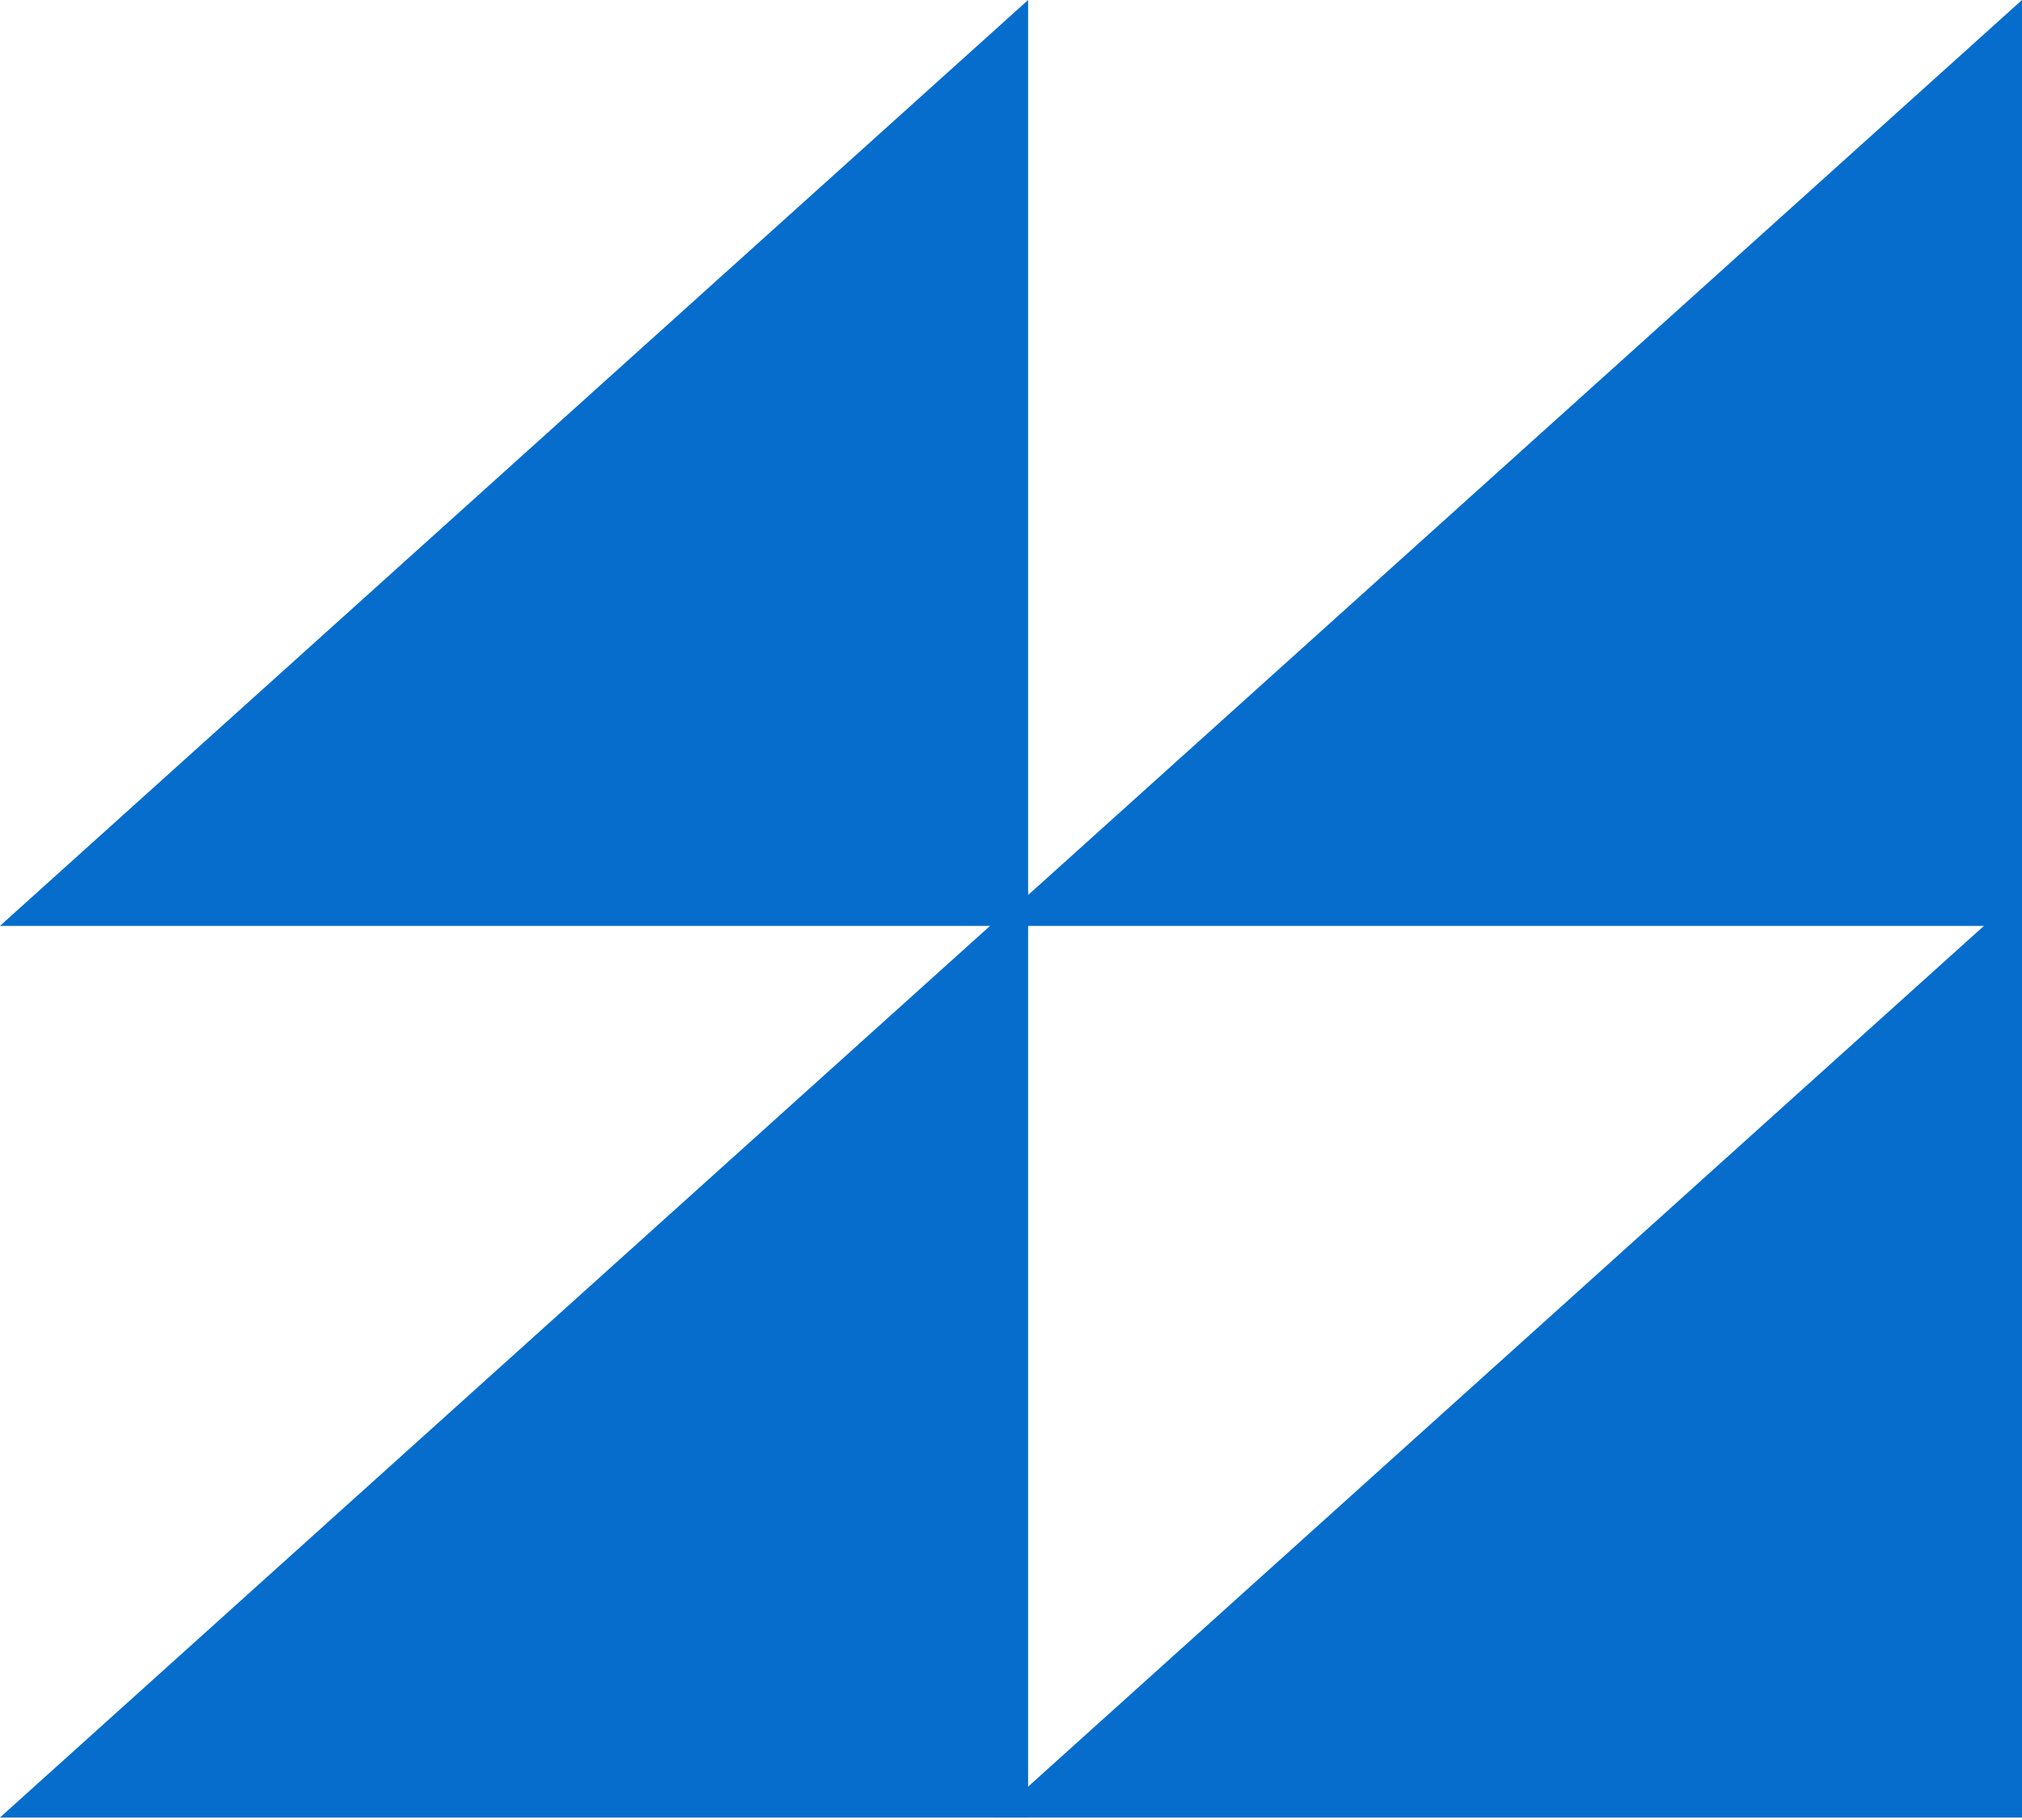 <?xml version="1.0" encoding="UTF-8"?> <svg xmlns="http://www.w3.org/2000/svg" width="30" height="27" viewBox="0 0 30 27" fill="none"><path d="M30 13.736V0L14.745 13.736H30Z" fill="#066DCC"></path><path d="M30 26.963V13.227L14.745 26.963H30Z" fill="#066DCC"></path><path d="M15.254 13.736V0L-0.001 13.736H15.254Z" fill="#066DCC"></path><path d="M15.254 26.963V13.227L-0.001 26.963H15.254Z" fill="#066DCC"></path></svg> 